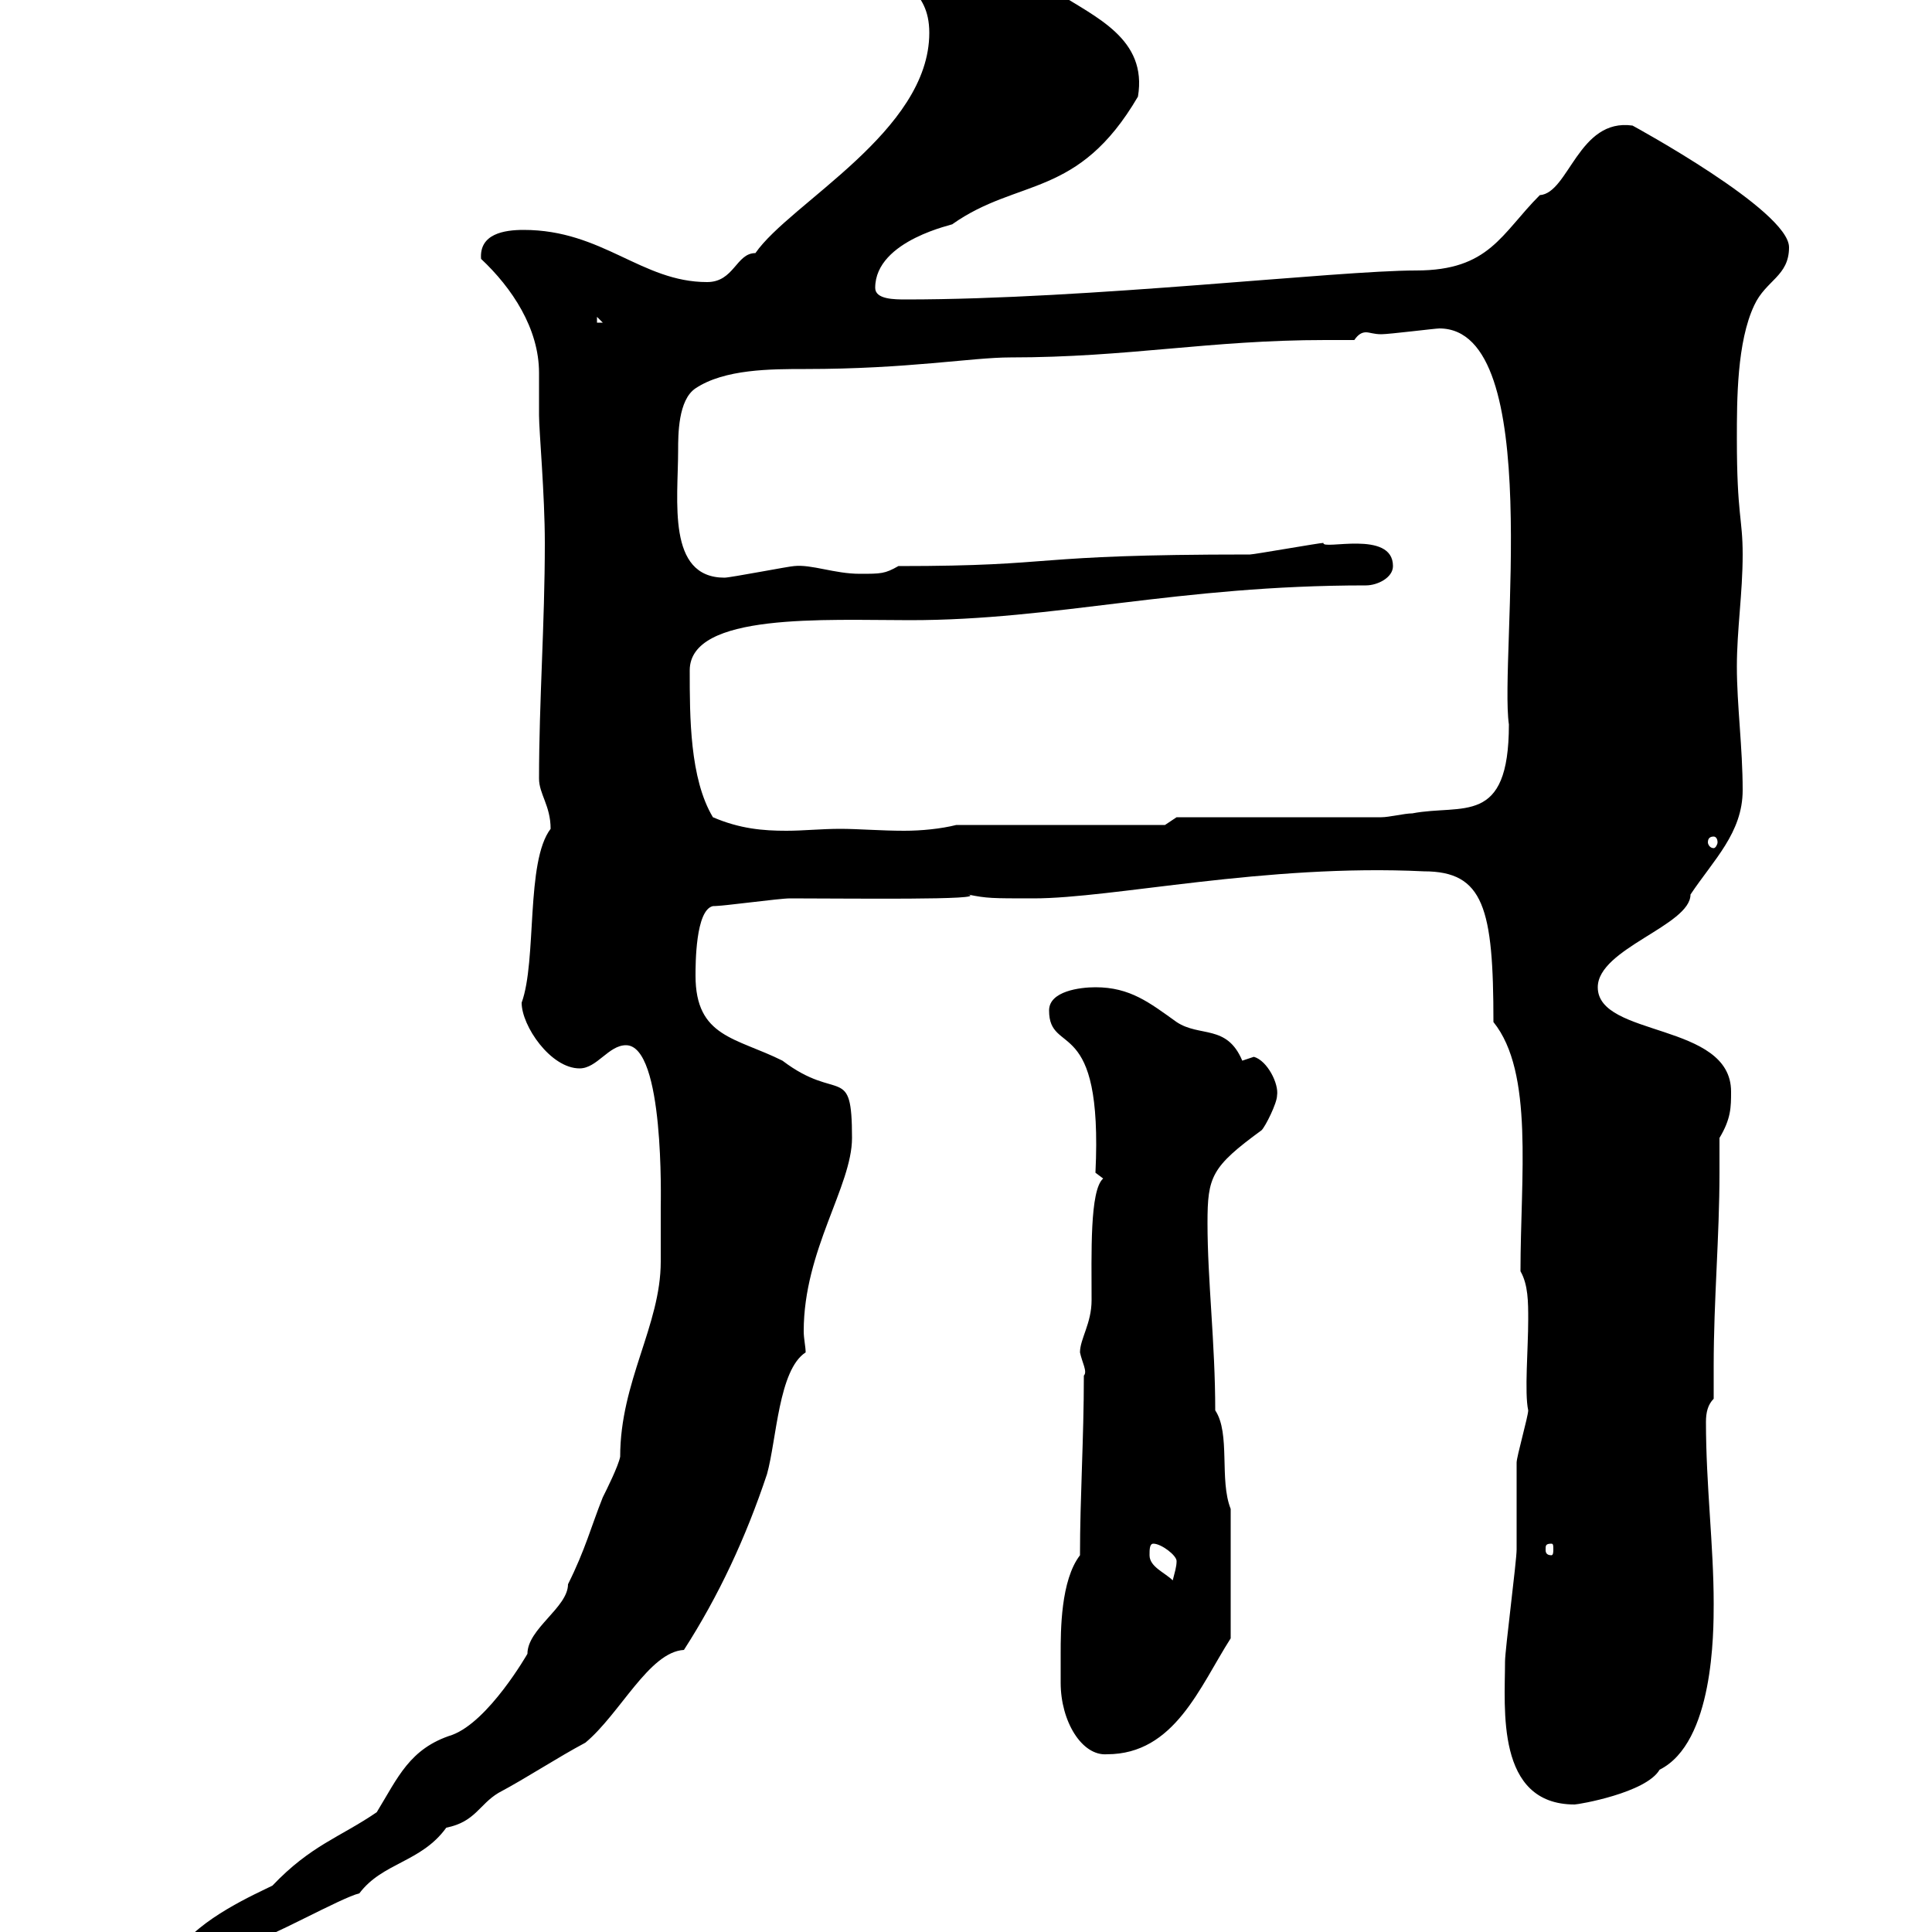 <svg xmlns="http://www.w3.org/2000/svg" xmlns:xlink="http://www.w3.org/1999/xlink" width="300" height="300"><path d="M70.20 269.40C63.60 271.50 61.80 276 58.50 281.40C52.80 285.30 48.30 286.50 42.30 292.80C39.90 294 30.90 297.90 27.60 303C22.50 301.50 21.60 306.30 21.60 309.30C28.50 309.30 31.50 301.80 38.40 301.80C41.40 301.20 53.10 294.60 55.80 294C59.40 289.20 65.40 289.20 69.30 283.80C73.80 282.90 74.40 280.20 77.40 278.40C81.90 276 86.40 273 90.90 270.60C96.30 266.10 100.80 256.50 106.20 256.20C111.60 247.80 115.80 238.80 119.10 228.90C120.60 223.50 120.90 212.70 125.10 210C125.10 209.10 124.80 207.90 124.80 206.70C124.80 194.10 132.30 184.20 132.30 176.70C132.30 165 130.20 171.30 121.50 164.70C114.30 161.10 108 161.10 108 151.50C108 149.70 108 141.30 110.70 140.70C112.50 140.70 120.90 139.50 122.70 139.50C131.40 139.50 153.90 139.80 150.30 138.90C153.30 139.50 153.90 139.50 160.50 139.50C172.80 139.50 196.50 134.10 221.10 135.30C230.40 135.30 231.90 141 231.90 158.70C238.20 166.50 236.10 182.70 236.10 197.40C237.30 199.50 237.30 202.20 237.30 204.90C237.30 209.40 236.70 216.30 237.30 219C237.30 219.90 235.50 226.20 235.50 227.10C235.50 228 235.50 239.70 235.50 240.60C235.50 242.40 233.70 256.20 233.70 258C233.70 265.20 232.20 280.20 244.50 280.20C245.10 280.20 255.60 278.40 257.70 274.80C266.10 270.60 266.10 253.50 266.10 249C266.10 240 264.90 230.70 264.90 220.80C264.90 219.30 265.20 218.10 266.10 217.20C266.10 215.40 266.10 213.60 266.10 212.10C266.10 201.90 267 192 267 182.10C267 180.30 267 178.50 267 176.70C268.80 173.70 268.80 171.90 268.80 169.50C268.80 158.70 248.10 161.10 248.10 153.30C248.10 147.30 262.50 143.70 262.50 138.90C266.10 133.50 270.60 129.30 270.60 122.70C270.60 116.10 269.70 109.50 269.70 103.50C269.70 97.80 270.60 92.10 270.60 86.10C270.60 80.40 269.70 80.10 269.70 68.10C269.70 62.10 269.70 53.10 272.40 47.40C274.20 43.50 277.80 42.90 277.80 38.40C277.80 32.70 253.50 19.50 253.50 19.50C245.10 18.30 243.60 30 239.10 30.30C233.10 36.30 231.30 42 219.90 42C207.60 42 168.90 46.50 140.70 46.50C138.90 46.50 135.90 46.50 135.90 44.70C135.90 37.20 148.50 34.80 147.90 34.80C158.10 27.60 167.40 30.90 176.70 15C178.20 6 170.10 2.70 164.10-1.20C158.70-4.80 155.70-8.40 149.70-8.40C146.10-8.40 142.50-8.70 138.90-6.60C138.90-2.10 144.30-2.10 144.30 5.10C144.30 20.40 122.70 31.50 117.30 39.30C114.30 39.30 114 43.80 109.80 43.80C99.60 43.80 93.60 35.70 81.30 35.70C78.30 35.70 74.40 36.30 74.70 40.20C79.50 44.70 83.70 51 83.70 57.90C83.70 60.30 83.70 62.40 83.70 64.50C83.70 66.90 84.60 76.80 84.60 84.30C84.60 96.90 83.70 108.90 83.70 120.90C83.70 123.30 85.50 125.10 85.50 128.70C81.60 133.80 83.40 149.10 81 155.70C81 159.30 85.50 165.90 90 165.90C92.70 165.90 94.50 162.30 97.20 162.30C103.20 162.30 102.60 186.60 102.60 187.50C102.60 190.20 102.60 193.20 102.60 195.90C102.60 205.80 96.30 214.50 96.30 226.20C96 227.70 94.20 231.30 93.60 232.50C91.80 237 90.90 240.60 88.20 246C88.20 249.60 81.90 252.90 81.90 256.80C81.90 256.80 75.90 267.30 70.20 269.40ZM164.70 256.80C164.70 258.30 164.70 259.80 164.70 261.30C164.70 267.30 168 272.70 171.90 272.40C182.40 272.40 186.30 261.90 191.10 254.40L191.10 234.30C189.30 229.80 191.10 222.60 188.70 219C188.70 208.50 187.50 198.90 187.50 189.90C187.50 182.70 188.10 181.20 195.90 175.50C196.50 174.90 198.30 171.30 198.30 170.10C198.60 168.30 196.80 164.70 194.70 164.10C194.70 164.10 192.90 164.70 192.90 164.70C190.50 159 186.30 161.10 182.70 158.70C178.50 155.70 175.50 153.30 170.10 153.30C167.70 153.30 162.90 153.90 162.90 156.90C162.90 164.10 171.30 157.20 170.10 182.10C170.10 182.10 171.30 183 171.30 183C169.20 184.80 169.50 194.70 169.50 201.90C169.50 205.50 167.70 207.90 167.70 210C168 211.50 168.90 213 168.30 213.60C168.30 223.50 167.70 232.50 167.70 241.50C164.70 245.40 164.70 253.20 164.70 256.80ZM178.50 241.50C178.50 240.60 178.50 239.70 179.10 239.70C180.30 239.70 182.70 241.50 182.70 242.40C182.70 243.30 182.40 244.20 182.10 245.40C180.90 244.20 178.50 243.30 178.50 241.50ZM240.90 239.70C241.20 239.70 241.20 240 241.20 240.60C241.20 240.90 241.20 241.50 240.90 241.50C240 241.50 240 240.90 240 240.60C240 240 240 239.70 240.90 239.70ZM266.10 129.90C266.40 129.90 266.70 130.20 266.70 130.80C266.70 131.10 266.40 131.70 266.10 131.70C265.50 131.70 265.20 131.10 265.20 130.80C265.20 130.20 265.50 129.90 266.10 129.90ZM110.70 126.90C107.10 120.90 107.10 111.30 107.10 104.10C107.10 95.10 128.10 96.30 141.30 96.30C164.10 96.30 182.70 90.90 212.10 90.90C213.90 90.90 216.30 89.70 216.30 87.90C216.30 82.20 205.20 85.50 205.50 84.30C204.90 84.30 194.70 86.10 194.10 86.10C158.70 86.10 165.30 87.90 139.50 87.90C137.40 89.10 136.80 89.10 133.50 89.10C129.60 89.10 126 87.60 123.30 87.90C122.70 87.90 113.40 89.70 112.50 89.70C103.50 89.70 105.30 77.70 105.30 69.90C105.30 67.50 105.30 62.10 108 60.30C112.50 57.30 119.70 57.30 125.10 57.30C141 57.30 150.90 55.50 156.90 55.50C175.20 55.50 187.80 52.80 205.80 52.80C207.30 52.80 208.80 52.80 210.30 52.80C210.90 51.90 211.50 51.60 212.10 51.60C212.70 51.60 213.30 51.90 214.50 51.90C215.70 51.90 222.90 51 223.50 51C240 51 232.80 102 234.30 112.50C234.30 128.40 227.10 124.80 219.30 126.30C218.10 126.30 215.70 126.90 214.50 126.90L182.70 126.90L180.90 128.10L148.50 128.10C146.10 128.70 143.10 129 140.40 129C136.80 129 133.20 128.70 130.50 128.70C127.50 128.70 124.80 129 122.10 129C118.50 129 114.90 128.70 110.70 126.90ZM92.70 49.20L93.60 50.10L92.70 50.10Z"/></svg>